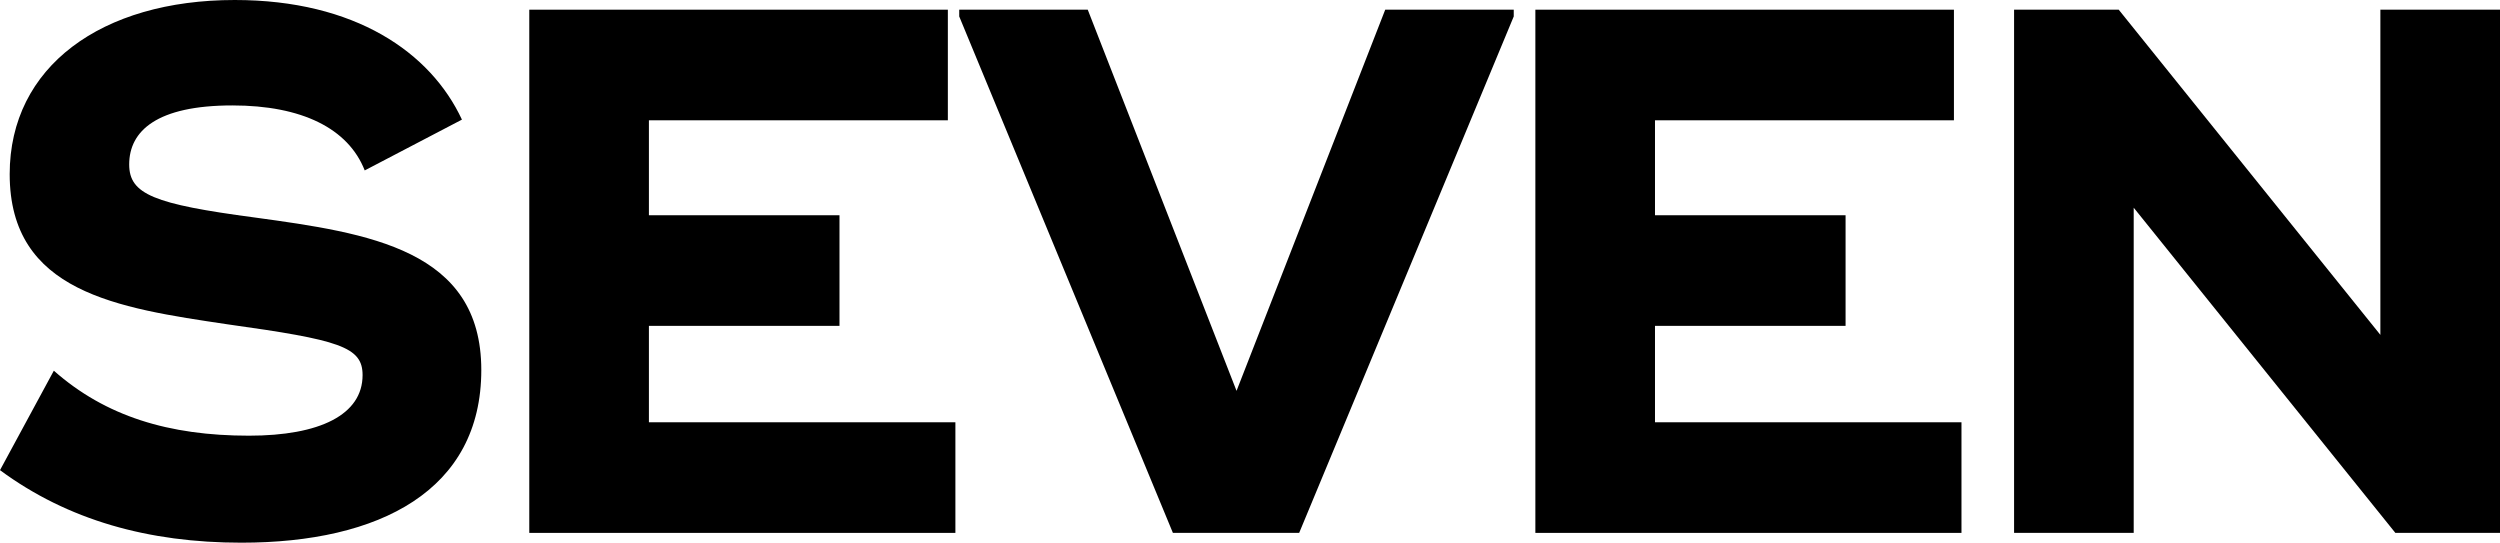 <?xml version="1.0" encoding="UTF-8"?>
<svg id="Layer_2" data-name="Layer 2" xmlns="http://www.w3.org/2000/svg" viewBox="0 0 221.95 48.18">
  <g id="_レイヤー1" data-name="レイヤー1">
    <g>
      <path d="M0,41.74l4.78-8.83c4.58,4.05,10.22,5.77,17.32,5.77,6.3,0,10.09-1.86,10.09-5.38,0-2.52-2.06-3.12-12.01-4.51C10.42,27.34.86,25.95.86,15.46.86,5.91,9.02,0,20.84,0c10.68,0,17.39,4.65,20.17,10.62l-8.63,4.51c-1.46-3.72-5.57-5.77-11.75-5.77-6.7,0-9.16,2.26-9.16,5.24,0,2.65,2.19,3.52,11.15,4.71,10.15,1.39,20.11,2.85,20.11,13.54s-9.02,15.33-21.3,15.33c-8.23,0-15.4-1.99-21.43-6.44Z"/>
      <path d="M84.82,37.49v9.82h-37.83V.86h37.16v9.82h-26.54v8.43h16.92v9.82h-16.92v8.56h27.21Z"/>
      <path d="M85.16,1.46v-.6h11.41l13.21,33.84L122.98.86h11.41v.6l-19.05,45.85h-11.21L85.16,1.46Z"/>
      <path d="M174.14,37.49v9.82h-37.83V.86h37.16v9.82h-26.54v8.43h16.92v9.82h-16.92v8.56h27.21Z"/>
      <path d="M221.95.86v46.45h-9.29l-23.23-28.87v28.87h-10.62V.86h9.29l23.23,28.87V.86h10.62Z"/>
    </g>
  </g>
</svg>